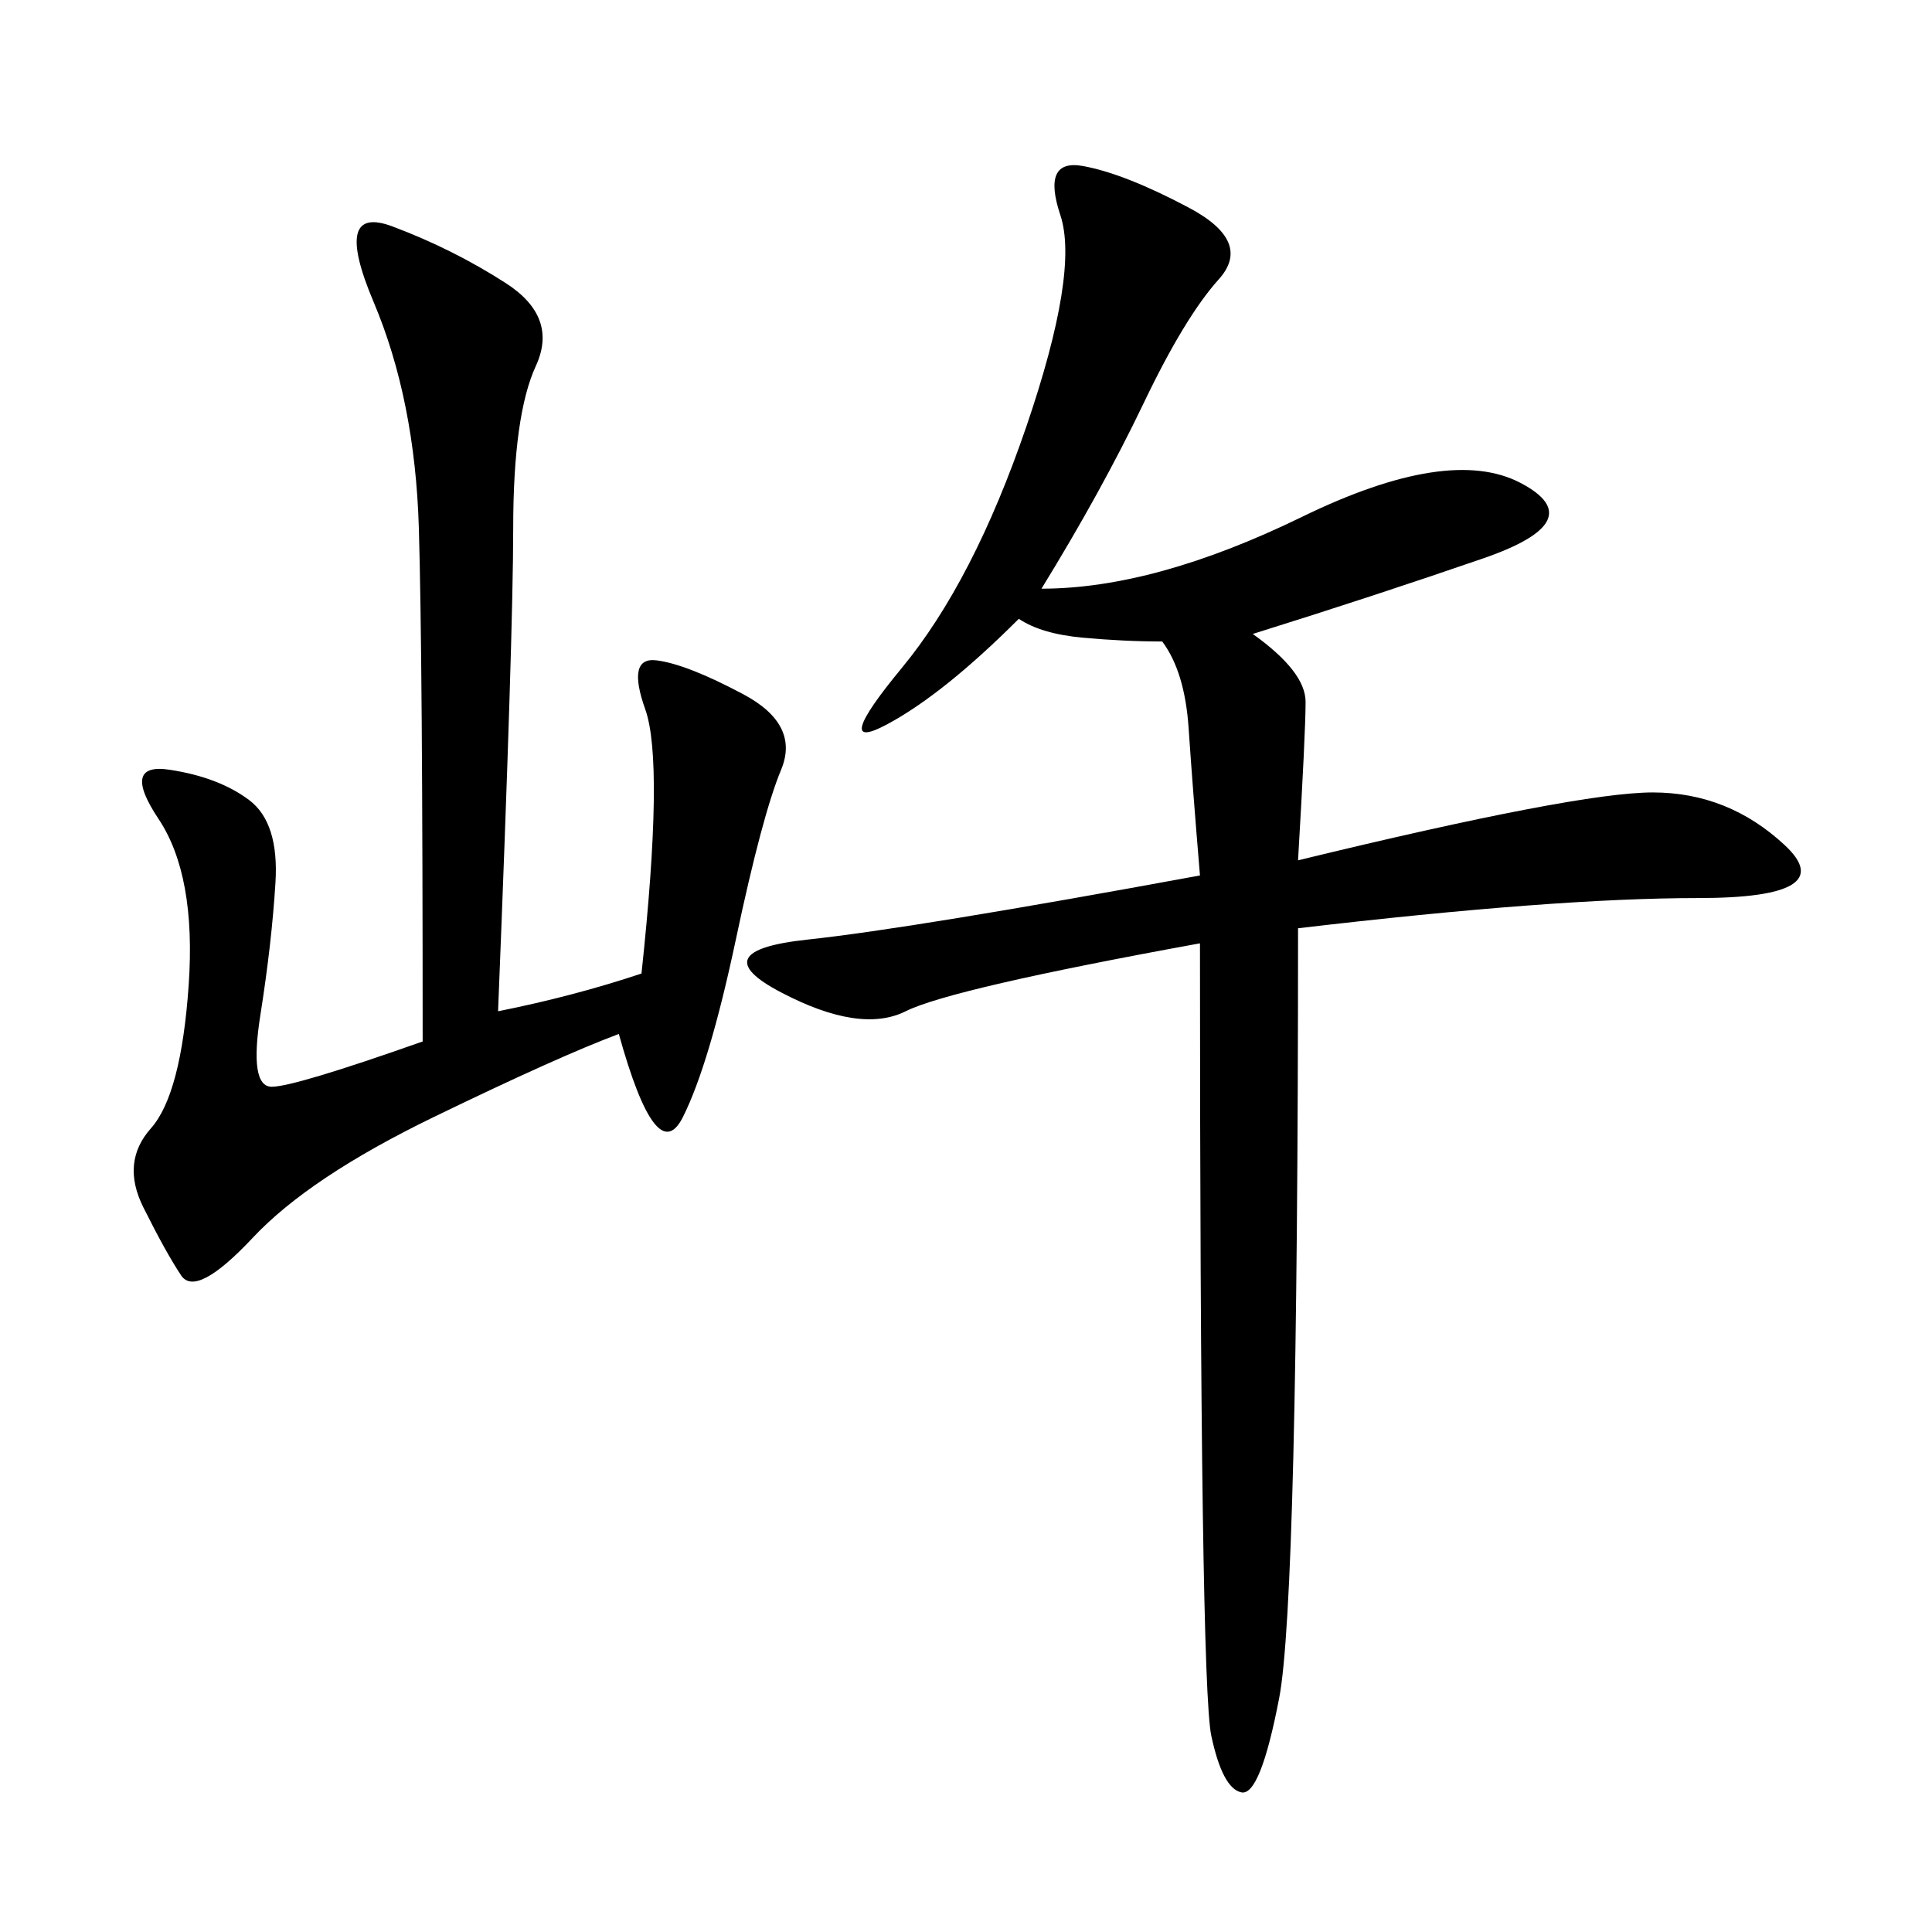 <svg xmlns="http://www.w3.org/2000/svg" xmlns:xlink="http://www.w3.org/1999/xlink" width="300" height="300"><path d="M161.72 91.41Q179.30 91.41 202.15 80.27Q225 69.14 236.13 75Q247.27 80.86 230.27 86.72Q213.28 92.58 194.53 98.44L194.53 98.44Q202.73 104.30 202.73 108.98L202.73 108.98Q202.73 113.67 201.56 133.59L201.56 133.59Q244.92 123.05 256.64 123.05L256.64 123.05Q268.36 123.05 277.15 131.25Q285.94 139.45 263.67 139.45L263.67 139.45Q241.41 139.45 201.56 144.14L201.56 144.14Q201.56 248.44 198.63 263.67Q195.70 278.91 192.77 278.32Q189.84 277.73 188.09 269.53Q186.33 261.33 186.33 146.48L186.33 146.48Q147.66 153.52 140.63 157.03Q133.59 160.55 121.29 154.10Q108.98 147.66 125.39 145.90Q141.80 144.14 186.33 135.94L186.33 135.94Q185.16 121.88 184.57 113.09Q183.98 104.30 180.47 99.61L180.47 99.61Q174.61 99.61 168.16 99.02Q161.72 98.44 158.20 96.09L158.20 96.09Q146.48 107.81 137.70 112.50Q128.91 117.19 140.04 103.71Q151.17 90.23 159.38 66.21Q167.58 42.19 164.65 33.40Q161.72 24.61 168.16 25.78Q174.61 26.95 184.57 32.23Q194.53 37.50 189.26 43.36Q183.98 49.22 177.54 62.70Q171.09 76.17 161.72 91.41L161.72 91.41ZM77.34 157.03Q89.06 154.69 99.61 151.17L99.61 151.17Q103.13 118.36 100.20 110.16Q97.27 101.95 101.95 102.54Q106.64 103.13 115.43 107.81Q124.22 112.50 121.29 119.53Q118.36 126.56 114.26 145.90Q110.16 165.23 106.05 173.44Q101.95 181.64 96.09 160.55L96.09 160.55Q86.72 164.06 67.38 173.44Q48.05 182.81 39.26 192.19Q30.47 201.56 28.13 198.05Q25.78 194.53 22.27 187.50Q18.75 180.47 23.44 175.20Q28.13 169.92 29.30 152.93Q30.47 135.94 24.61 127.15Q18.75 118.36 26.37 119.53Q33.98 120.70 38.67 124.22Q43.36 127.73 42.77 137.11Q42.19 146.48 40.43 157.62Q38.67 168.75 42.19 168.75L42.19 168.75Q45.70 168.75 65.63 161.72L65.63 161.72Q65.63 101.95 65.04 82.03Q64.45 62.11 58.01 46.88Q51.56 31.64 60.94 35.16Q70.31 38.67 78.52 43.95Q86.72 49.22 83.20 56.84Q79.69 64.45 79.69 82.03L79.69 82.03Q79.69 98.44 77.34 157.03L77.34 157.03Z"/></svg>
